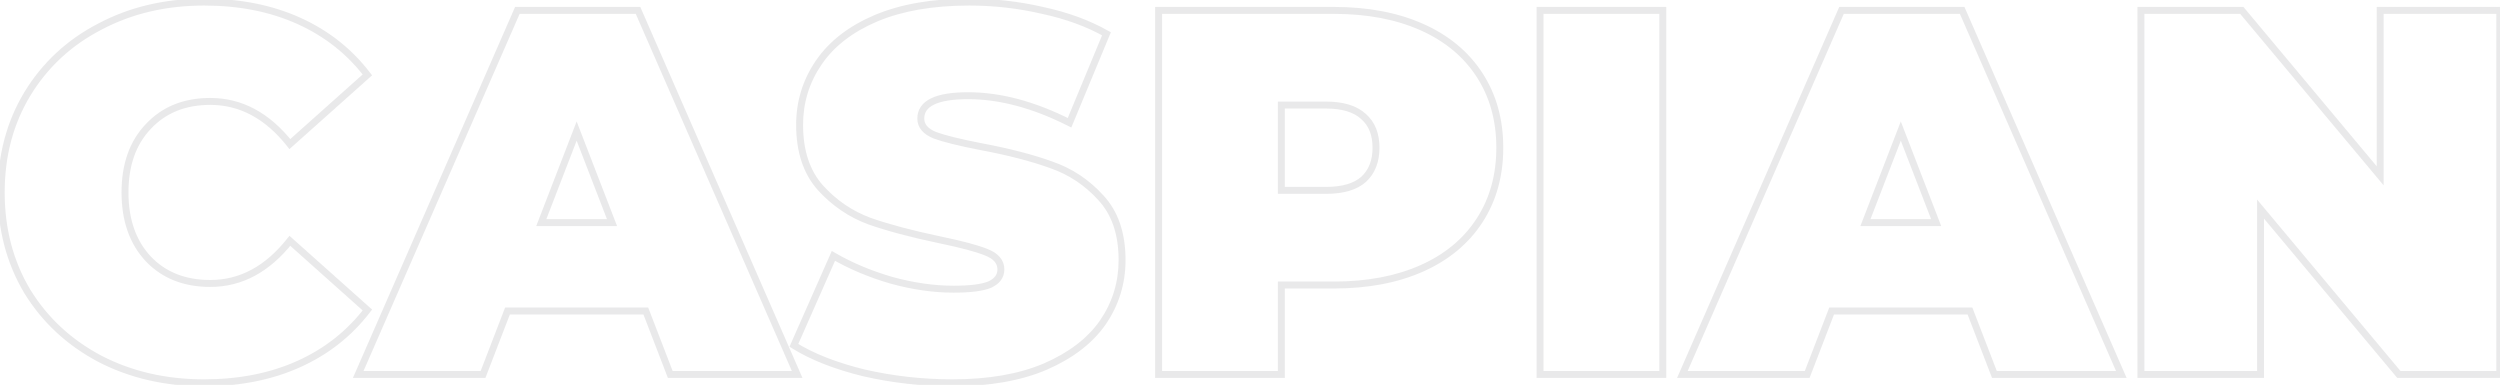 <svg width="721" height="111" viewBox="0 0 721 111" fill="none" xmlns="http://www.w3.org/2000/svg">
<path opacity="0.1" d="M28.85 103.5L28.383 104.384L28.391 104.388L28.85 103.5ZM7.85 84L6.991 84.511L6.998 84.523L7.85 84ZM7.85 27.15L6.995 26.631L6.993 26.634L7.85 27.15ZM28.85 7.65L29.309 8.538L29.317 8.534L28.85 7.65ZM86.15 6L85.74 6.912L86.15 6ZM105.95 21.6L106.616 22.346L107.307 21.729L106.744 20.992L105.95 21.6ZM83.6 41.55L82.816 42.171L83.475 43.002L84.266 42.296L83.6 41.55ZM42.8 36.45L43.522 37.142L43.529 37.134L42.8 36.45ZM42.8 74.7L42.07 75.384L42.078 75.392L42.8 74.7ZM83.6 69.45L84.266 68.704L83.475 67.998L82.816 68.829L83.6 69.45ZM105.95 89.4L106.744 90.007L107.307 89.271L106.616 88.654L105.95 89.4ZM86.15 105L85.74 104.088L86.15 105ZM58.85 109.4C47.892 109.4 38.052 107.131 29.309 102.612L28.391 104.388C37.448 109.069 47.608 111.4 58.85 111.4V109.4ZM29.317 102.616C20.57 97.996 13.705 91.619 8.702 83.477L6.998 84.523C12.195 92.981 19.33 99.604 28.383 104.384L29.317 102.616ZM8.709 83.489C3.809 75.256 1.35 65.936 1.35 55.5H-0.65C-0.65 66.264 1.891 75.944 6.991 84.511L8.709 83.489ZM1.35 55.5C1.35 45.064 3.809 35.796 8.707 27.666L6.993 26.634C1.891 35.104 -0.65 44.736 -0.65 55.5H1.35ZM8.705 27.669C13.707 19.429 20.569 13.056 29.309 8.538L28.391 6.762C19.331 11.444 12.193 18.071 6.995 26.631L8.705 27.669ZM29.317 8.534C38.059 3.918 47.896 1.6 58.85 1.6V-0.4C47.604 -0.4 37.441 1.982 28.383 6.766L29.317 8.534ZM58.85 1.6C68.931 1.6 77.888 3.379 85.74 6.912L86.56 5.088C78.412 1.421 69.169 -0.4 58.85 -0.4V1.6ZM85.74 6.912C93.592 10.446 100.059 15.543 105.156 22.207L106.744 20.992C101.441 14.057 94.708 8.754 86.56 5.088L85.74 6.912ZM105.284 20.854L82.934 40.804L84.266 42.296L106.616 22.346L105.284 20.854ZM84.384 40.929C77.734 32.54 69.814 28.25 60.65 28.25V30.25C69.085 30.25 76.466 34.16 82.816 42.171L84.384 40.929ZM60.65 28.25C53.012 28.25 46.784 30.738 42.071 35.766L43.529 37.134C47.816 32.562 53.488 30.25 60.65 30.25V28.25ZM42.078 35.758C37.361 40.685 35.05 47.305 35.05 55.5H37.05C37.05 47.695 39.239 41.615 43.522 37.142L42.078 35.758ZM35.05 55.5C35.05 63.696 37.361 70.36 42.071 75.384L43.529 74.016C39.239 69.44 37.05 63.304 37.05 55.5H35.05ZM42.078 75.392C46.793 80.316 53.018 82.75 60.65 82.75V80.75C53.482 80.75 47.807 78.484 43.522 74.008L42.078 75.392ZM60.65 82.75C69.814 82.75 77.734 78.46 84.384 70.071L82.816 68.829C76.466 76.84 69.085 80.75 60.65 80.75V82.75ZM82.934 70.196L105.284 90.146L106.616 88.654L84.266 68.704L82.934 70.196ZM105.156 88.793C100.059 95.457 93.592 100.554 85.74 104.088L86.56 105.912C94.708 102.246 101.441 96.943 106.744 90.007L105.156 88.793ZM85.74 104.088C77.888 107.621 68.931 109.4 58.85 109.4V111.4C69.169 111.4 78.412 109.579 86.56 105.912L85.74 104.088ZM186.256 89.7L187.189 89.341L186.943 88.7H186.256V89.7ZM146.356 89.7V88.7H145.67L145.423 89.341L146.356 89.7ZM139.306 108V109H139.993L140.239 108.359L139.306 108ZM103.306 108L102.39 107.599L101.778 109H103.306V108ZM149.206 3V2H148.552L148.29 2.599L149.206 3ZM184.006 3L184.923 2.599L184.66 2H184.006V3ZM229.906 108V109H231.435L230.823 107.599L229.906 108ZM193.306 108L192.373 108.359L192.62 109H193.306V108ZM176.506 64.2V65.2H177.965L177.439 63.84L176.506 64.2ZM166.306 37.8L167.239 37.44L166.306 35.025L165.373 37.44L166.306 37.8ZM156.106 64.2L155.173 63.84L154.648 65.2H156.106V64.2ZM186.256 88.7H146.356V90.7H186.256V88.7ZM145.423 89.341L138.373 107.641L140.239 108.359L147.289 90.059L145.423 89.341ZM139.306 107H103.306V109H139.306V107ZM104.223 108.401L150.123 3.401L148.29 2.599L102.39 107.599L104.223 108.401ZM149.206 4H184.006V2H149.206V4ZM183.09 3.401L228.99 108.401L230.823 107.599L184.923 2.599L183.09 3.401ZM229.906 107H193.306V109H229.906V107ZM194.239 107.641L187.189 89.341L185.323 90.059L192.373 108.359L194.239 107.641ZM177.439 63.84L167.239 37.44L165.373 38.16L175.573 64.56L177.439 63.84ZM165.373 37.44L155.173 63.84L157.039 64.56L167.239 38.16L165.373 37.44ZM156.106 65.2H176.506V63.2H156.106V65.2ZM249.206 107.55L248.969 108.522L248.976 108.523L248.983 108.525L249.206 107.55ZM228.956 99.6L228.041 99.196L227.69 99.99L228.427 100.449L228.956 99.6ZM240.356 73.8L240.858 72.935L239.892 72.375L239.441 73.396L240.356 73.8ZM257.156 80.85L256.877 81.81L256.884 81.812L256.891 81.814L257.156 80.85ZM285.506 82.05L285.9 82.969L285.918 82.961L285.936 82.953L285.506 82.05ZM284.456 72.75L284.079 73.676L284.09 73.681L284.456 72.75ZM270.956 69.15L270.75 70.129L270.754 70.129L270.956 69.15ZM250.706 63.75L250.359 64.688L250.366 64.691L250.374 64.693L250.706 63.75ZM236.606 54.15L235.858 54.814L235.866 54.823L236.606 54.15ZM236.156 18L236.981 18.565L236.156 18ZM252.656 5.25L252.269 4.328L252.265 4.33L252.656 5.25ZM300.656 3L300.43 3.974L300.438 3.976L300.446 3.978L300.656 3ZM319.106 9.75L320.029 10.133L320.369 9.316L319.598 8.88L319.106 9.75ZM308.456 35.4L308.005 36.293L308.966 36.778L309.379 35.783L308.456 35.4ZM269.606 39L269.229 39.926L269.243 39.932L269.259 39.938L269.606 39ZM282.956 42.3L282.766 43.282L282.772 43.283L282.956 42.3ZM303.206 47.55L302.864 48.49L302.872 48.492L302.879 48.495L303.206 47.55ZM317.456 57L316.716 57.673L316.724 57.682L317.456 57ZM318.056 93L318.876 93.572L318.881 93.565L318.056 93ZM301.406 105.75L301.797 106.67L301.803 106.668L301.406 105.75ZM274.706 109.4C266.079 109.4 257.654 108.458 249.429 106.575L248.983 108.525C257.357 110.442 265.932 111.4 274.706 111.4V109.4ZM249.443 106.578C241.312 104.595 234.669 101.979 229.484 98.751L228.427 100.449C233.843 103.821 240.7 106.505 248.969 108.522L249.443 106.578ZM229.871 100.004L241.271 74.204L239.441 73.396L228.041 99.196L229.871 100.004ZM239.854 74.665C244.932 77.61 250.608 79.99 256.877 81.81L257.435 79.89C251.304 78.11 245.78 75.79 240.858 72.935L239.854 74.665ZM256.891 81.814C263.167 83.535 269.206 84.4 275.006 84.4V82.4C269.406 82.4 263.545 81.565 257.42 79.886L256.891 81.814ZM275.006 84.4C279.921 84.4 283.599 83.955 285.9 82.969L285.112 81.131C283.213 81.945 279.89 82.4 275.006 82.4V84.4ZM285.936 82.953C287.093 82.402 288.03 81.694 288.678 80.799C289.335 79.893 289.656 78.847 289.656 77.7H287.656C287.656 78.453 287.452 79.082 287.058 79.626C286.657 80.181 286.019 80.698 285.076 81.147L285.936 82.953ZM289.656 77.7C289.656 76.367 289.224 75.174 288.368 74.165C287.528 73.175 286.318 72.407 284.822 71.819L284.09 73.681C285.393 74.193 286.284 74.8 286.843 75.46C287.387 76.1 287.656 76.833 287.656 77.7H289.656ZM284.833 71.824C282.042 70.687 277.464 69.472 271.158 68.171L270.754 70.129C277.048 71.428 281.47 72.613 284.079 73.676L284.833 71.824ZM271.161 68.171C263.087 66.477 256.383 64.687 251.038 62.807L250.374 64.693C255.829 66.613 262.625 68.423 270.75 70.129L271.161 68.171ZM251.053 62.812C245.808 60.87 241.242 57.763 237.346 53.477L235.866 54.823C239.97 59.337 244.803 62.63 250.359 64.688L251.053 62.812ZM237.353 53.486C233.555 49.213 231.606 43.422 231.606 36H229.606C229.606 43.779 231.656 50.087 235.858 54.814L237.353 53.486ZM231.606 36C231.606 29.6 233.396 23.797 236.981 18.565L235.331 17.435C231.516 23.003 229.606 29.2 229.606 36H231.606ZM236.981 18.565C240.552 13.353 245.885 9.212 253.047 6.17L252.265 4.33C244.827 7.488 239.16 11.847 235.331 17.435L236.981 18.565ZM253.042 6.172C260.288 3.137 269.1 1.6 279.506 1.6V-0.4C268.912 -0.4 259.823 1.163 252.269 4.328L253.042 6.172ZM279.506 1.6C286.631 1.6 293.605 2.392 300.43 3.974L300.882 2.026C293.906 0.408 286.781 -0.4 279.506 -0.4V1.6ZM300.446 3.978C307.364 5.46 313.416 7.678 318.613 10.62L319.598 8.88C314.196 5.822 307.948 3.54 300.865 2.022L300.446 3.978ZM318.182 9.367L307.532 35.017L309.379 35.783L320.029 10.133L318.182 9.367ZM308.907 34.507C298.501 29.254 288.597 26.6 279.206 26.6V28.6C288.215 28.6 297.81 31.146 308.005 36.293L308.907 34.507ZM279.206 26.6C274.607 26.6 271.013 27.151 268.533 28.35C267.28 28.956 266.275 29.745 265.586 30.745C264.891 31.753 264.556 32.918 264.556 34.2H266.556C266.556 33.282 266.79 32.522 267.232 31.88C267.68 31.23 268.382 30.644 269.404 30.15C271.474 29.149 274.704 28.6 279.206 28.6V26.6ZM264.556 34.2C264.556 35.485 264.976 36.639 265.804 37.62C266.616 38.583 267.784 39.338 269.229 39.926L269.983 38.074C268.727 37.562 267.87 36.968 267.333 36.33C266.81 35.711 266.556 35.015 266.556 34.2H264.556ZM269.259 39.938C272.041 40.968 276.56 42.081 282.766 43.282L283.146 41.318C276.952 40.119 272.571 39.032 269.953 38.062L269.259 39.938ZM282.772 43.283C290.737 44.776 297.431 46.514 302.864 48.49L303.548 46.61C297.981 44.586 291.175 42.824 283.14 41.317L282.772 43.283ZM302.879 48.495C308.217 50.339 312.826 53.394 316.716 57.673L318.196 56.327C314.086 51.806 309.194 48.561 303.532 46.605L302.879 48.495ZM316.724 57.682C320.61 61.851 322.606 67.584 322.606 75H324.606C324.606 67.216 322.502 60.949 318.187 56.318L316.724 57.682ZM322.606 75C322.606 81.4 320.816 87.203 317.231 92.435L318.881 93.565C322.696 87.997 324.606 81.8 324.606 75H322.606ZM317.236 92.428C313.666 97.542 308.281 101.688 301.009 104.832L301.803 106.668C309.331 103.412 315.046 99.058 318.876 93.572L317.236 92.428ZM301.015 104.83C293.872 107.863 285.113 109.4 274.706 109.4V111.4C285.299 111.4 294.34 109.837 301.797 106.67L301.015 104.83ZM410.04 7.8L409.634 8.714V8.714L410.04 7.8ZM426.69 21.6L425.851 22.145V22.145L426.69 21.6ZM426.69 63.6L425.851 63.055L426.69 63.6ZM410.04 77.4L409.634 76.486L410.04 77.4ZM369.54 82.2V81.2H368.54V82.2H369.54ZM369.54 108V109H370.54V108H369.54ZM334.14 108H333.14V109H334.14V108ZM334.14 3V2H333.14V3H334.14ZM393.24 51.75L393.898 52.503L393.907 52.495L393.916 52.487L393.24 51.75ZM393.24 33.6L392.564 34.337L392.573 34.345L392.581 34.353L393.24 33.6ZM369.54 30.3V29.3H368.54V30.3H369.54ZM369.54 54.9H368.54V55.9H369.54V54.9ZM384.69 4C394.281 4 402.588 5.582 409.634 8.714L410.446 6.886C403.092 3.618 394.498 2 384.69 2V4ZM409.634 8.714C416.676 11.844 422.067 16.323 425.851 22.145L427.528 21.055C423.512 14.877 417.804 10.156 410.446 6.886L409.634 8.714ZM425.851 22.145C429.634 27.964 431.54 34.77 431.54 42.6H433.54C433.54 34.43 431.546 27.236 427.528 21.055L425.851 22.145ZM431.54 42.6C431.54 50.43 429.634 57.236 425.851 63.055L427.528 64.145C431.546 57.964 433.54 50.77 433.54 42.6H431.54ZM425.851 63.055C422.067 68.877 416.676 73.356 409.634 76.486L410.446 78.314C417.804 75.043 423.512 70.323 427.528 64.145L425.851 63.055ZM409.634 76.486C402.588 79.618 394.281 81.2 384.69 81.2V83.2C394.498 83.2 403.092 81.582 410.446 78.314L409.634 76.486ZM384.69 81.2H369.54V83.2H384.69V81.2ZM368.54 82.2V108H370.54V82.2H368.54ZM369.54 107H334.14V109H369.54V107ZM335.14 108V3H333.14V108H335.14ZM334.14 4H384.69V2H334.14V4ZM382.44 55.9C387.364 55.9 391.243 54.826 393.898 52.503L392.581 50.997C390.436 52.874 387.116 53.9 382.44 53.9V55.9ZM393.916 52.487C396.563 50.06 397.84 46.72 397.84 42.6H395.84C395.84 46.28 394.717 49.039 392.564 51.013L393.916 52.487ZM397.84 42.6C397.84 38.481 396.563 35.179 393.898 32.847L392.581 34.353C394.717 36.221 395.84 38.919 395.84 42.6H397.84ZM393.916 32.863C391.26 30.429 387.373 29.3 382.44 29.3V31.3C387.106 31.3 390.419 32.371 392.564 34.337L393.916 32.863ZM382.44 29.3H369.54V31.3H382.44V29.3ZM368.54 30.3V54.9H370.54V30.3H368.54ZM369.54 55.9H382.44V53.9H369.54V55.9ZM444.15 3V2H443.15V3H444.15ZM479.55 3H480.55V2H479.55V3ZM479.55 108V109H480.55V108H479.55ZM444.15 108H443.15V109H444.15V108ZM444.15 4H479.55V2H444.15V4ZM478.55 3V108H480.55V3H478.55ZM479.55 107H444.15V109H479.55V107ZM445.15 108V3H443.15V108H445.15ZM568.141 89.7L569.074 89.341L568.827 88.7H568.141V89.7ZM528.241 89.7V88.7H527.555L527.308 89.341L528.241 89.7ZM521.191 108V109H521.877L522.124 108.359L521.191 108ZM485.191 108L484.275 107.599L483.663 109H485.191V108ZM531.091 3V2H530.437L530.175 2.599L531.091 3ZM565.891 3L566.807 2.599L566.545 2H565.891V3ZM611.791 108V109H613.32L612.707 107.599L611.791 108ZM575.191 108L574.258 108.359L574.505 109H575.191V108ZM558.391 64.2V65.2H559.849L559.324 63.84L558.391 64.2ZM548.191 37.8L549.124 37.44L548.191 35.025L547.258 37.44L548.191 37.8ZM537.991 64.2L537.058 63.84L536.533 65.2H537.991V64.2ZM568.141 88.7H528.241V90.7H568.141V88.7ZM527.308 89.341L520.258 107.641L522.124 108.359L529.174 90.059L527.308 89.341ZM521.191 107H485.191V109H521.191V107ZM486.107 108.401L532.007 3.401L530.175 2.599L484.275 107.599L486.107 108.401ZM531.091 4H565.891V2H531.091V4ZM564.975 3.401L610.875 108.401L612.707 107.599L566.807 2.599L564.975 3.401ZM611.791 107H575.191V109H611.791V107ZM576.124 107.641L569.074 89.341L567.208 90.059L574.258 108.359L576.124 107.641ZM559.324 63.84L549.124 37.44L547.258 38.16L557.458 64.56L559.324 63.84ZM547.258 37.44L537.058 63.84L538.924 64.56L549.124 38.16L547.258 37.44ZM537.991 65.2H558.391V63.2H537.991V65.2ZM720.941 3H721.941V2H720.941V3ZM720.941 108V109H721.941V108H720.941ZM691.841 108L691.074 108.642L691.373 109H691.841V108ZM651.941 60.3L652.708 59.658L650.941 57.546V60.3H651.941ZM651.941 108V109H652.941V108H651.941ZM617.441 108H616.441V109H617.441V108ZM617.441 3V2H616.441V3H617.441ZM646.541 3L647.308 2.358L647.008 2H646.541V3ZM686.441 50.7L685.674 51.342L687.441 53.454V50.7H686.441ZM686.441 3V2H685.441V3H686.441ZM719.941 3V108H721.941V3H719.941ZM720.941 107H691.841V109H720.941V107ZM692.608 107.358L652.708 59.658L651.174 60.942L691.074 108.642L692.608 107.358ZM650.941 60.3V108H652.941V60.3H650.941ZM651.941 107H617.441V109H651.941V107ZM618.441 108V3H616.441V108H618.441ZM617.441 4H646.541V2H617.441V4ZM645.774 3.642L685.674 51.342L687.208 50.058L647.308 2.358L645.774 3.642ZM687.441 50.7V3H685.441V50.7H687.441ZM686.441 4H720.941V2H686.441V4Z" fill="#212329"/>
</svg>
